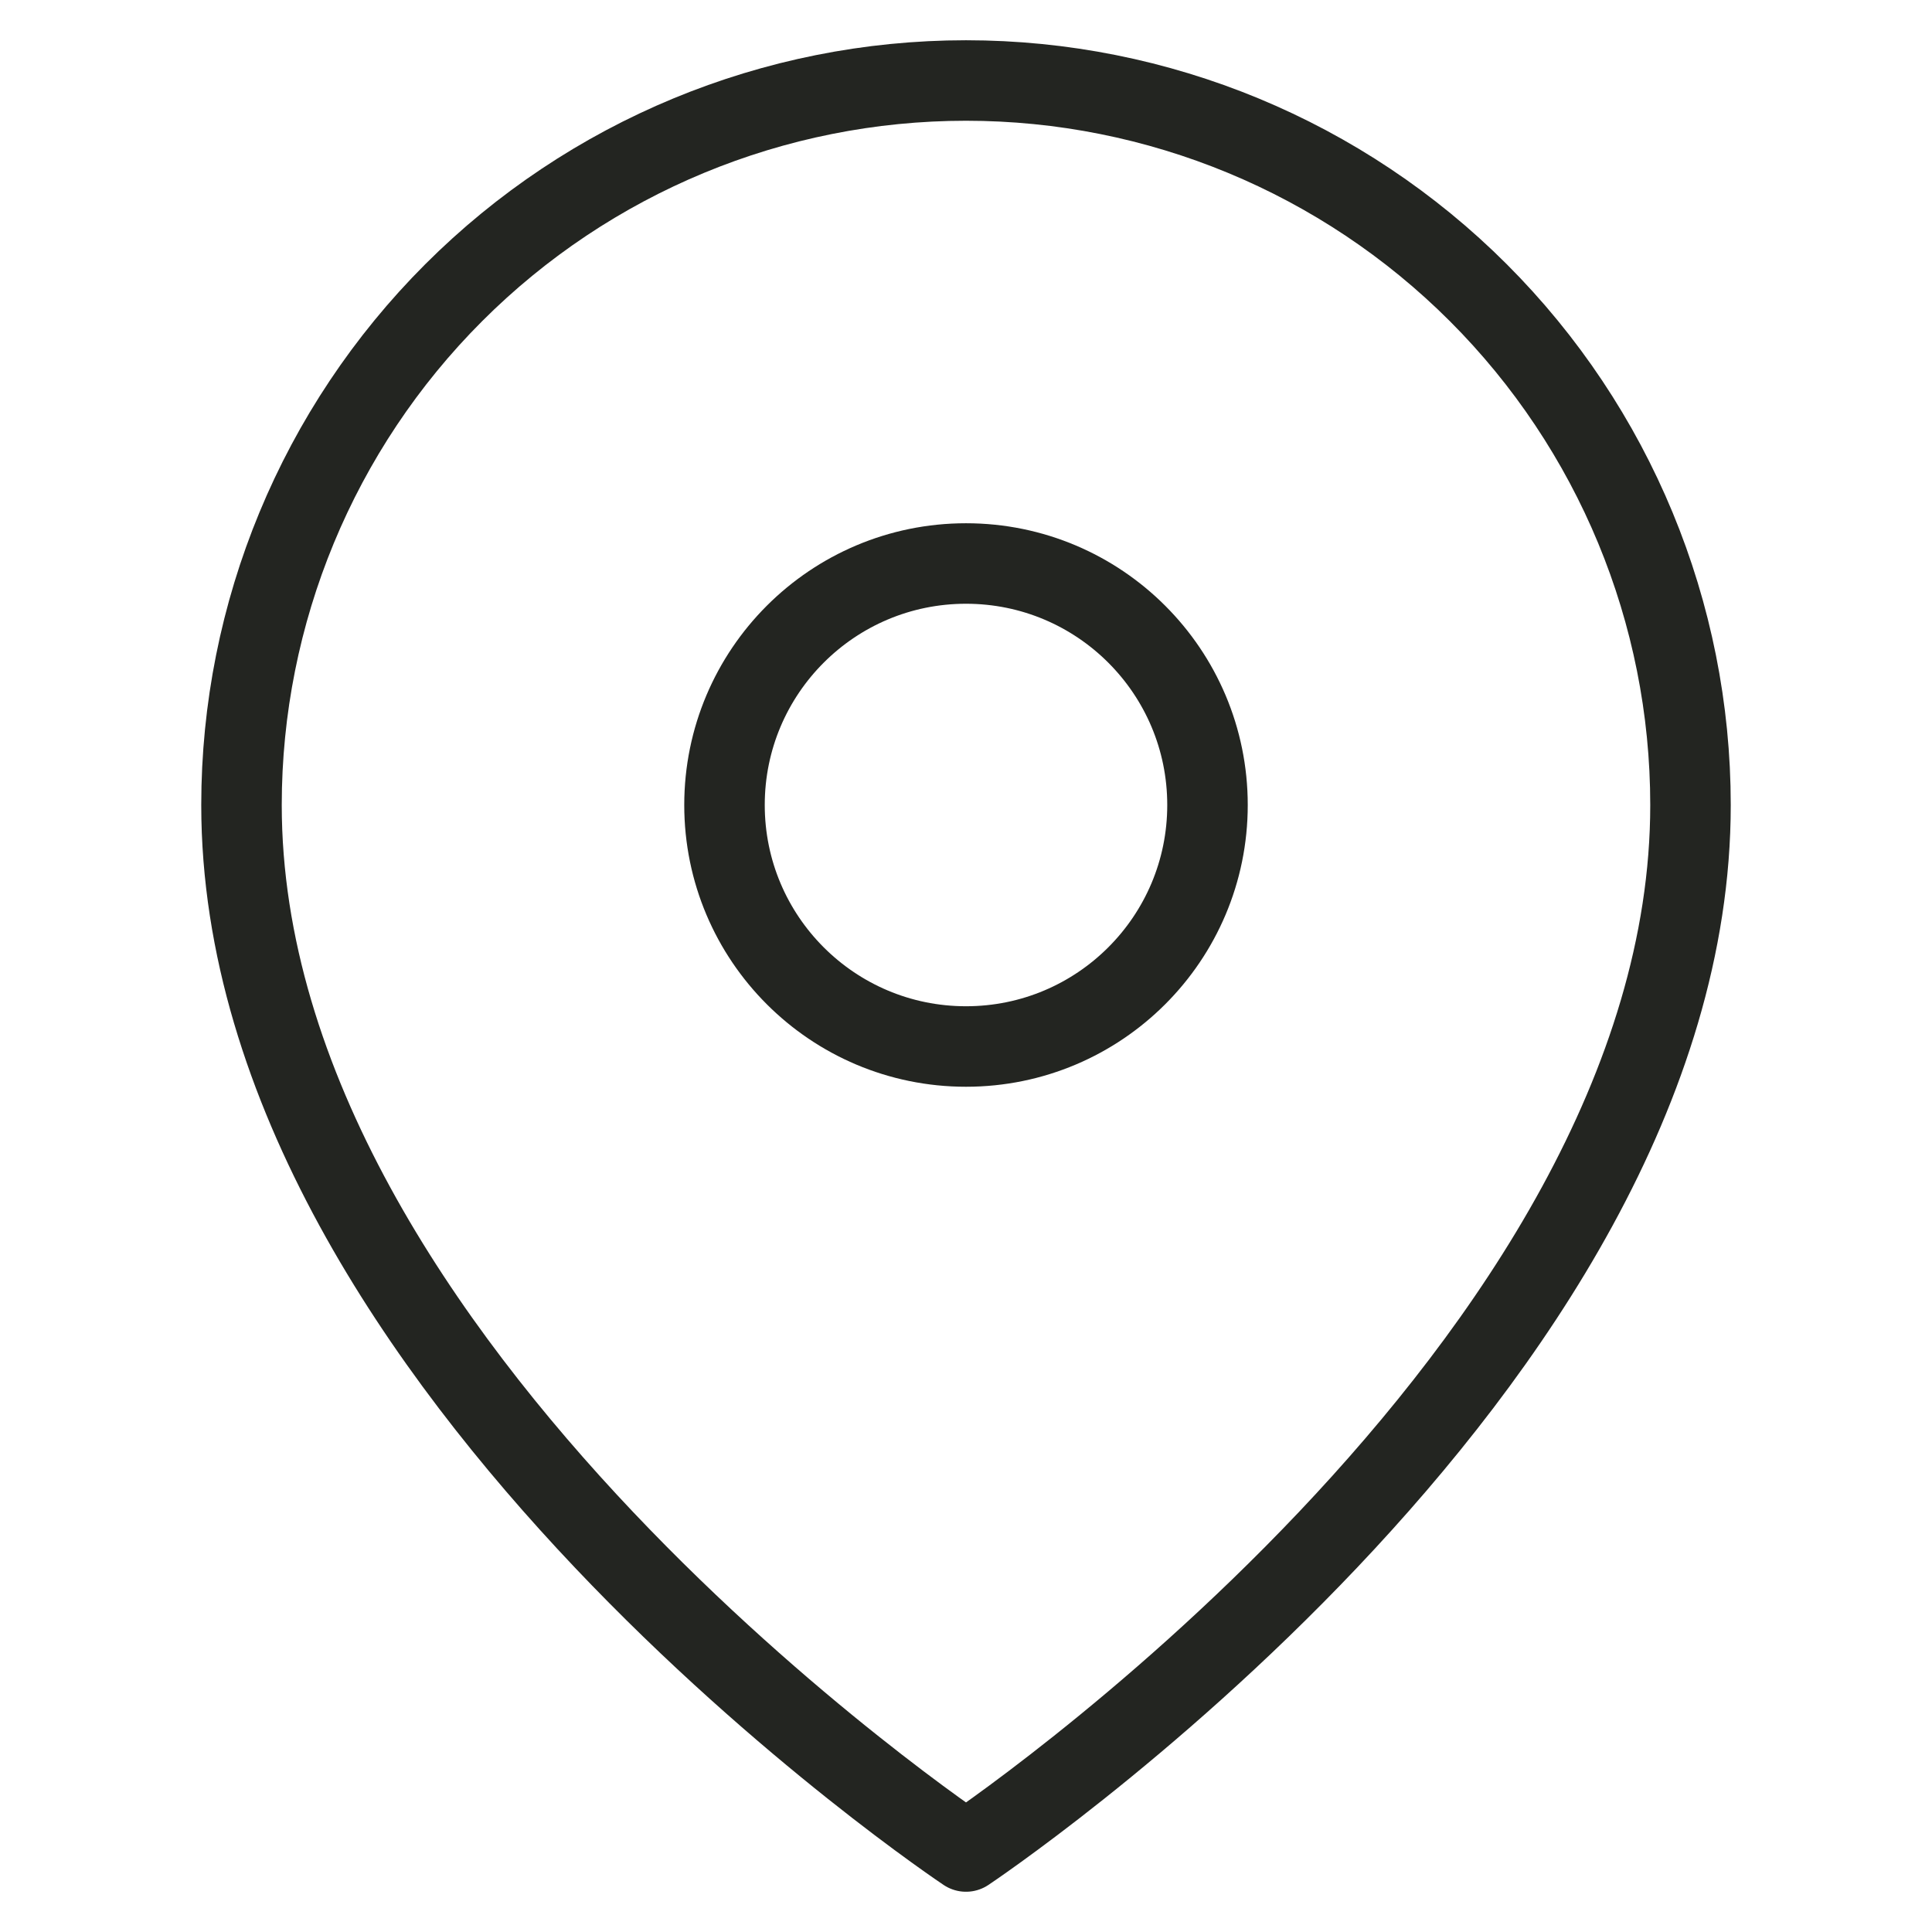 <svg width="24" height="24" viewBox="0 0 24 24" fill="none" xmlns="http://www.w3.org/2000/svg" xmlns:xlink="http://www.w3.org/1999/xlink">
	<desc>
			Created with Pixso.
	</desc>
	<defs>
		<clipPath id="clip4_1821">
			<rect id="map-pin" width="24" height="24" fill="white" fill-opacity="0"/>
		</clipPath>
	</defs>
	<rect id="map-pin" width="24" height="24" fill="#FFFFFF" fill-opacity="0"/>
	<g clip-path="url(#clip4_1821)">
		<path id="Vector" d="M12 23C12 23 3 17 3 10C3 7.613 3.948 5.324 5.636 3.636C7.324 1.948 9.613 1 12 1C14.387 1 16.676 1.948 18.364 3.636C20.052 5.324 21 7.613 21 10C21 17 12 23 12 23Z" stroke="#232521" stroke-opacity="1" stroke-width="1" stroke-linejoin="round"/>
		<path id="Vector" d="M12 13C10.343 13 9 11.657 9 10C9 8.343 10.343 7 12 7C13.657 7 15 8.343 15 10C15 11.657 13.657 13 12 13Z" stroke="#232521" stroke-opacity="1" stroke-width="1" stroke-linejoin="round"/>
	</g>
</svg>
